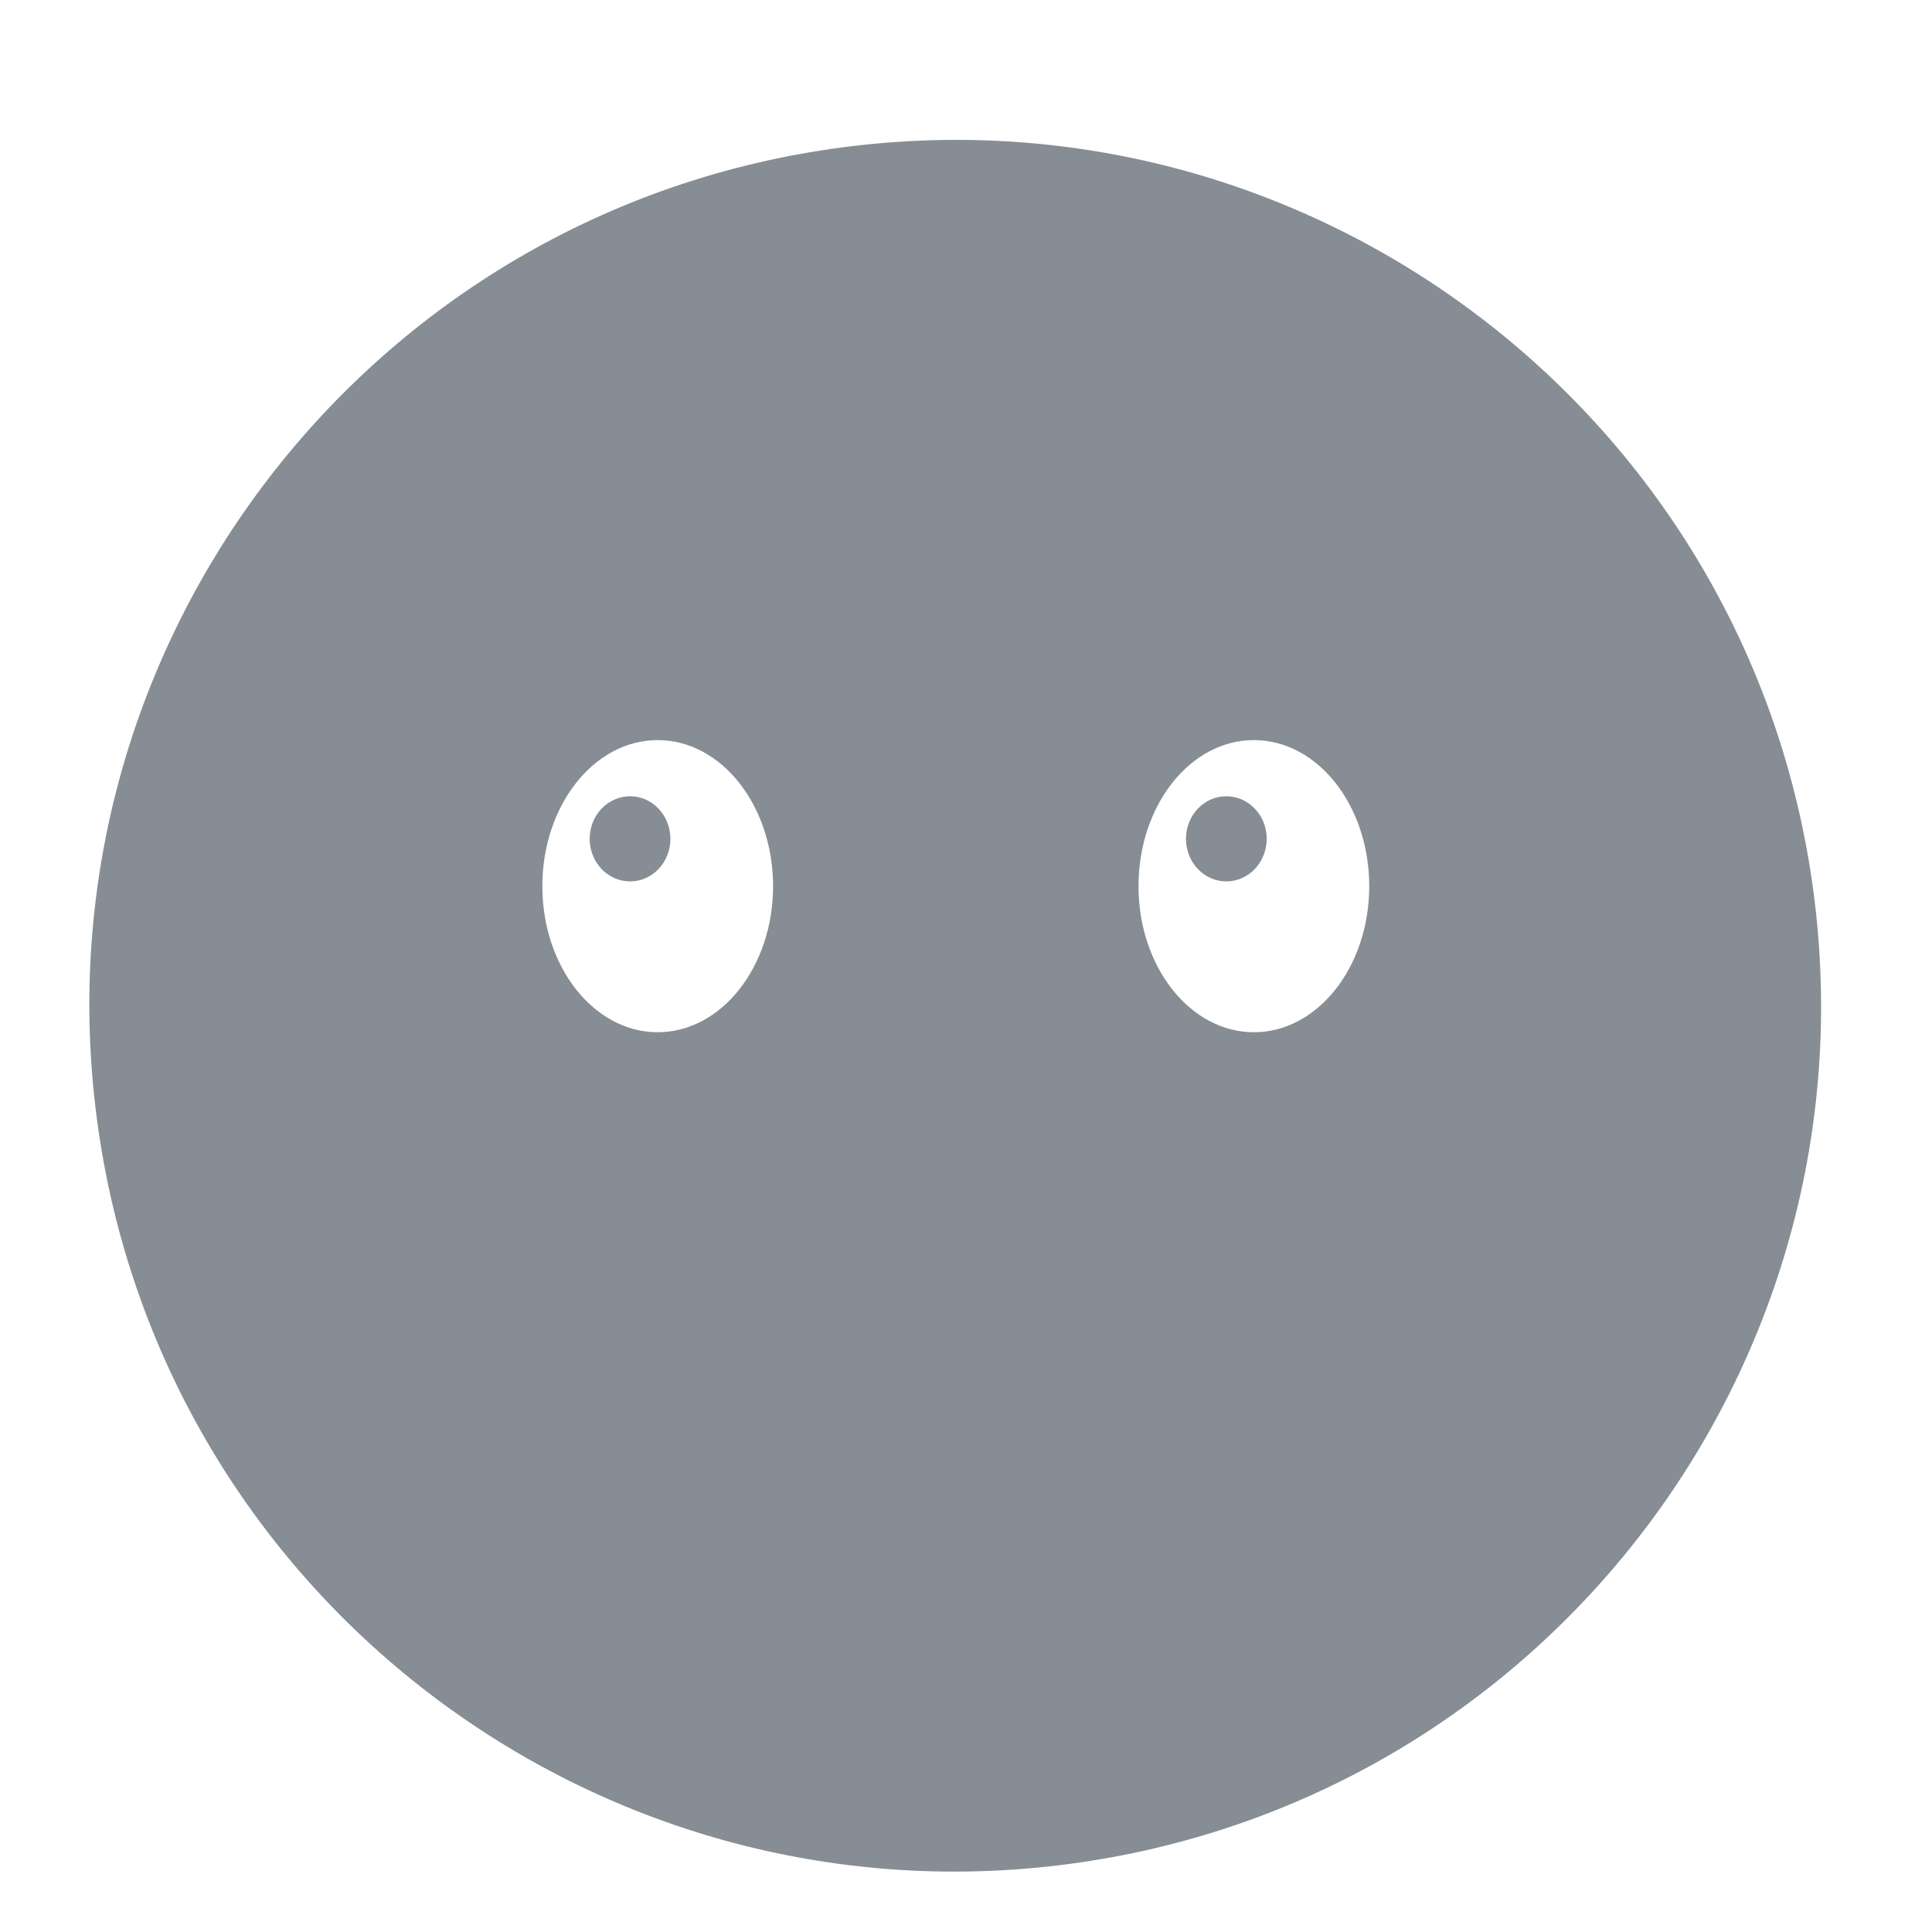 <svg xmlns="http://www.w3.org/2000/svg" width="14" height="14" viewBox="0 0 14 14" fill="none">
  <path fill-rule="evenodd" clip-rule="evenodd" d="M8.886 5.77C9.048 5.77 9.179 5.908 9.179 6.078C9.179 6.249 9.048 6.387 8.886 6.387C8.725 6.387 8.594 6.249 8.594 6.078C8.594 5.908 8.725 5.77 8.886 5.77Z" fill="#868D94"/>
  <path fill-rule="evenodd" clip-rule="evenodd" d="M7.74 13.508C11.176 13.056 13.594 9.905 13.142 6.469C12.69 3.034 9.538 0.616 6.103 1.068C2.668 1.52 0.249 4.672 0.702 8.107C1.154 11.542 4.305 13.96 7.74 13.508ZM9.086 5.363C9.548 5.363 9.922 5.837 9.922 6.422C9.922 7.006 9.548 7.48 9.086 7.48C8.625 7.48 8.25 7.006 8.25 6.422C8.25 5.837 8.624 5.363 9.086 5.363ZM4.766 5.363C5.227 5.363 5.602 5.837 5.602 6.422C5.602 7.006 5.227 7.48 4.766 7.48C4.304 7.48 3.93 7.006 3.93 6.422C3.93 5.837 4.304 5.363 4.766 5.363Z" fill="#868D94"/>
  <path d="M4.858 6.078C4.858 5.908 4.727 5.77 4.566 5.77C4.404 5.77 4.273 5.908 4.273 6.078C4.273 6.249 4.404 6.387 4.566 6.387C4.727 6.387 4.858 6.249 4.858 6.078Z" fill="#868D94"/>
</svg>